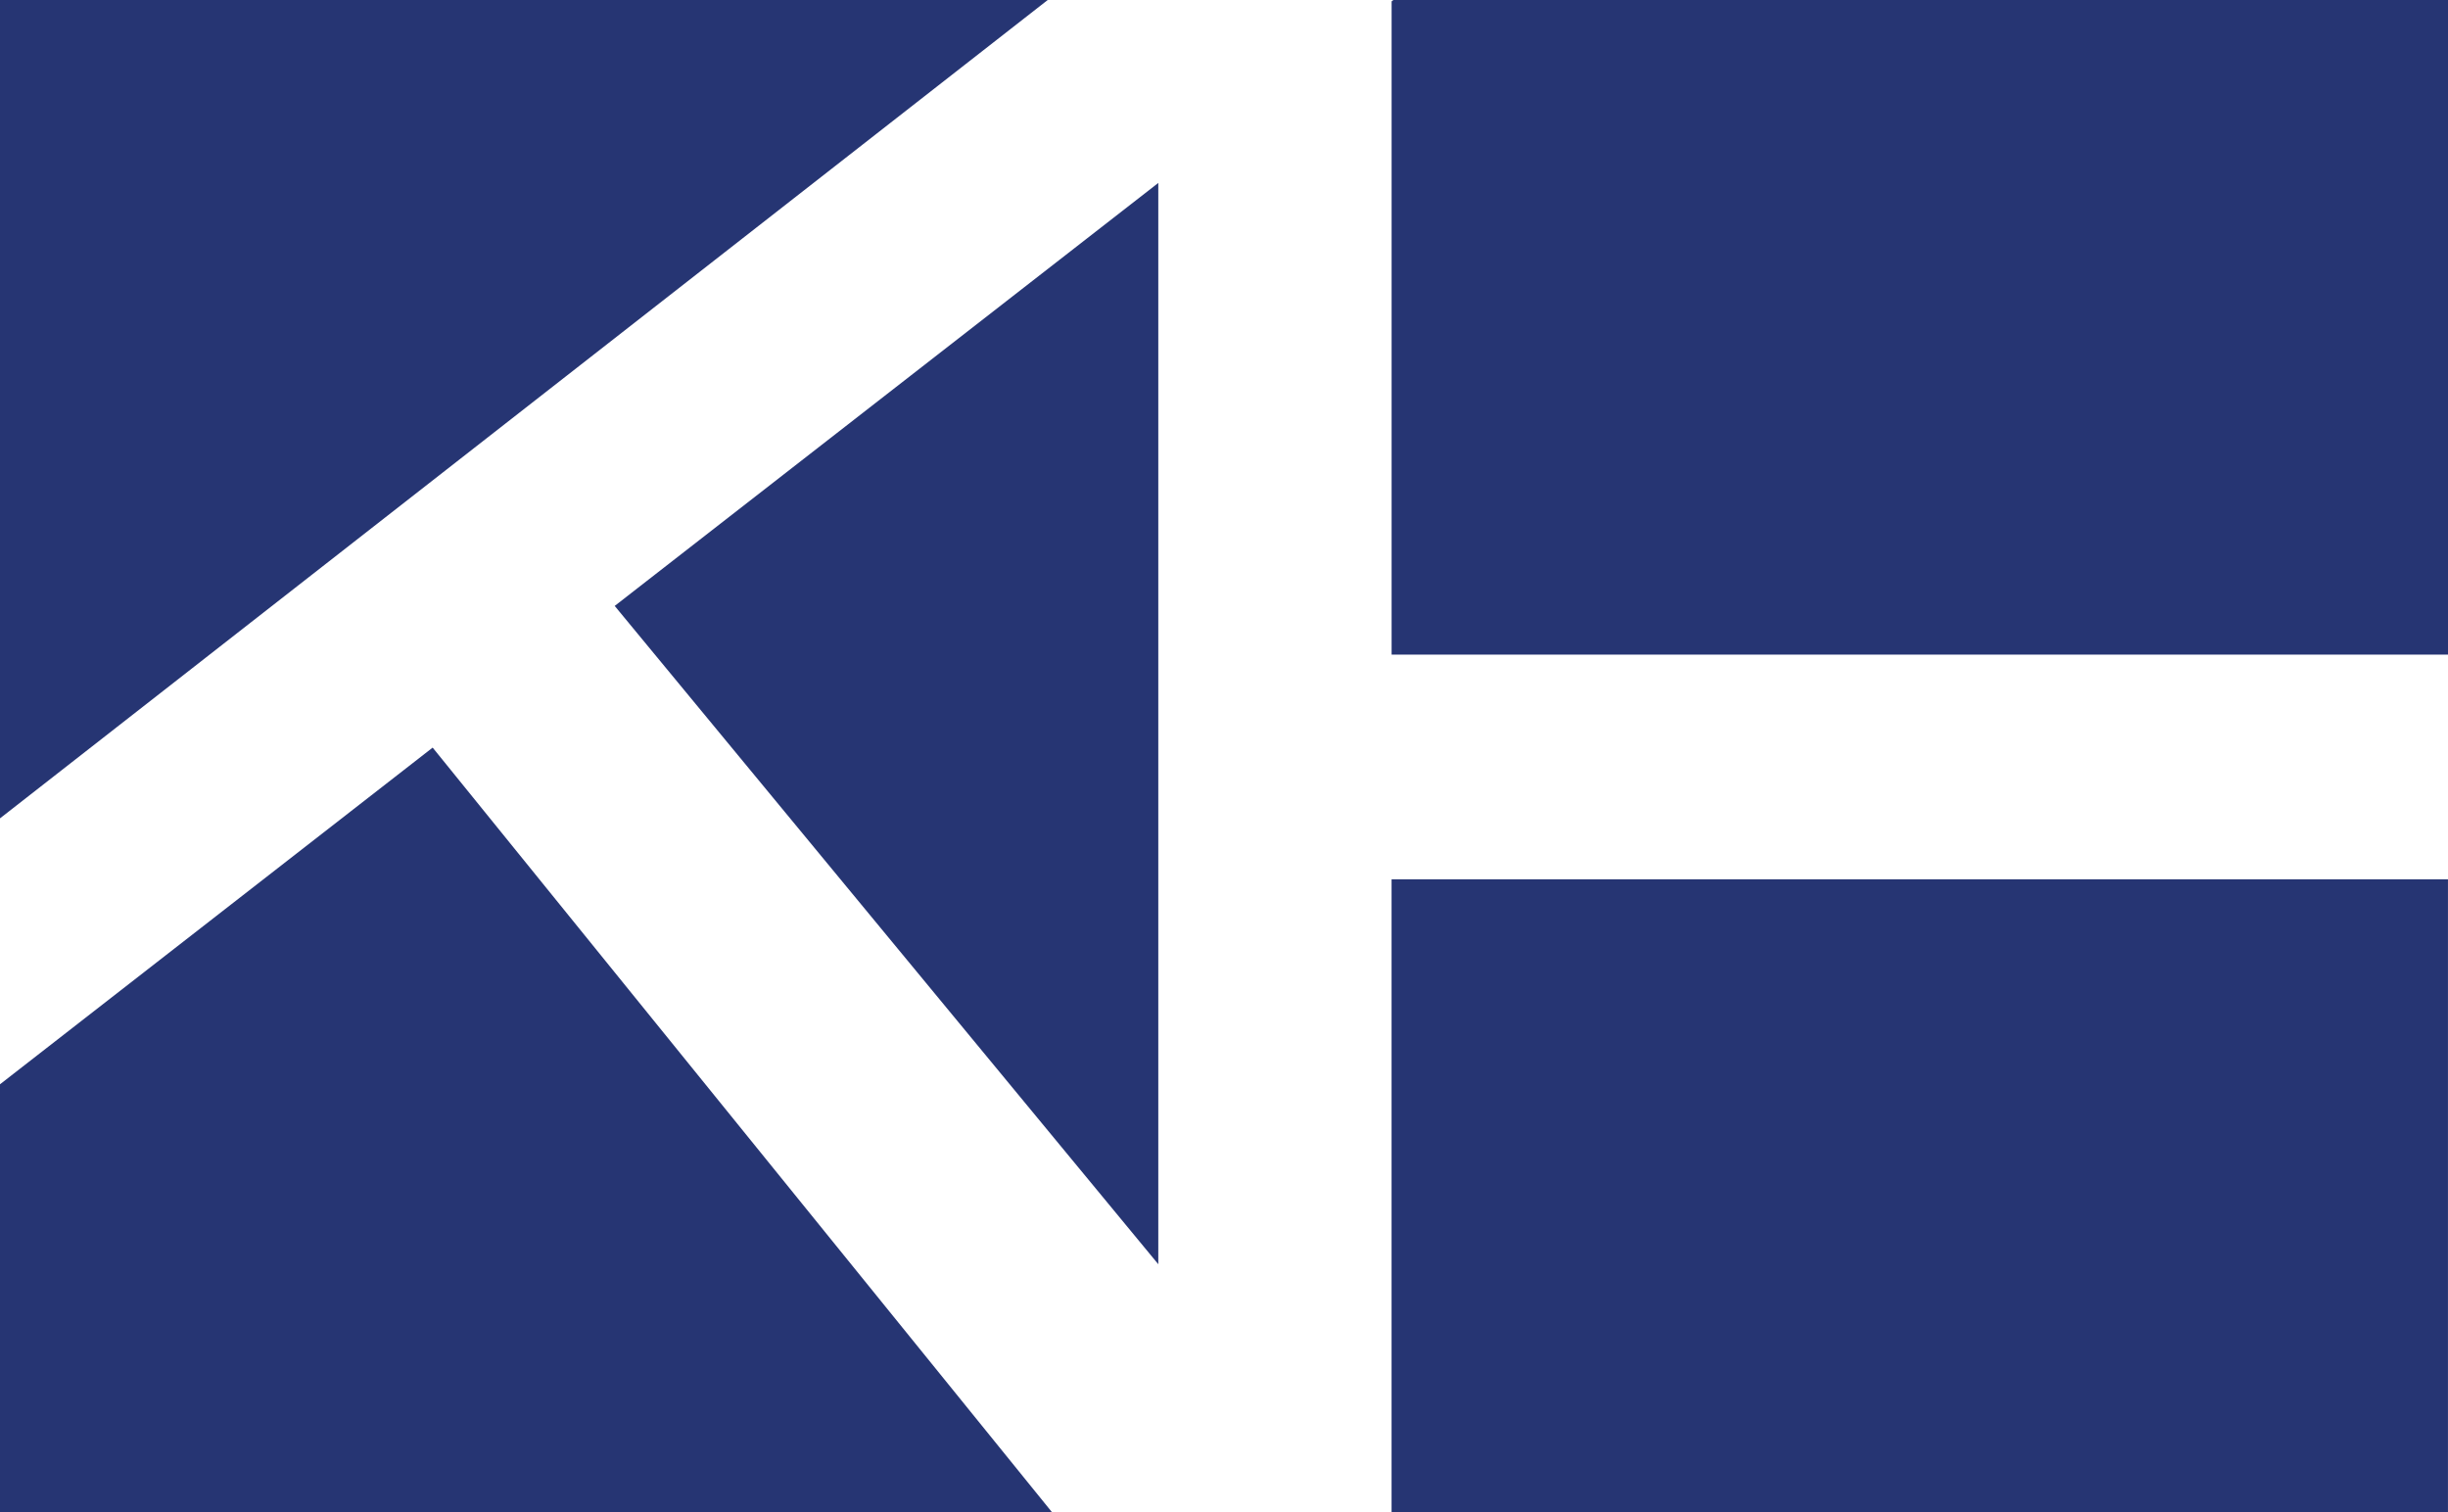 <?xml version="1.0" encoding="UTF-8"?>
<svg id="b" data-name="Calque 2" xmlns="http://www.w3.org/2000/svg" width="80.214" height="49.551" viewBox="0 0 80.214 49.551">
  <g id="c" data-name="Calque 1">
    <g>
      <polygon points="0 35.526 0 49.55 34.473 49.55 14.177 24.495 0 35.526" fill="#263573" stroke-width="0"/>
      <polygon points="0 26.813 34.331 0 0 0 0 26.813" fill="#263573" stroke-width="0"/>
      <polygon points="37.954 41.422 37.954 5.994 20.142 19.853 37.954 41.422" fill="#263573" stroke-width="0"/>
      <polygon points="45.599 21.448 80.214 21.448 80.214 0 45.657 0 45.599 .045 45.599 21.448" fill="#263573" stroke-width="0"/>
      <rect x="45.598" y="28.81" width="34.615" height="20.741" fill="#263573" stroke-width="0"/>
    </g>
  </g>
</svg>
